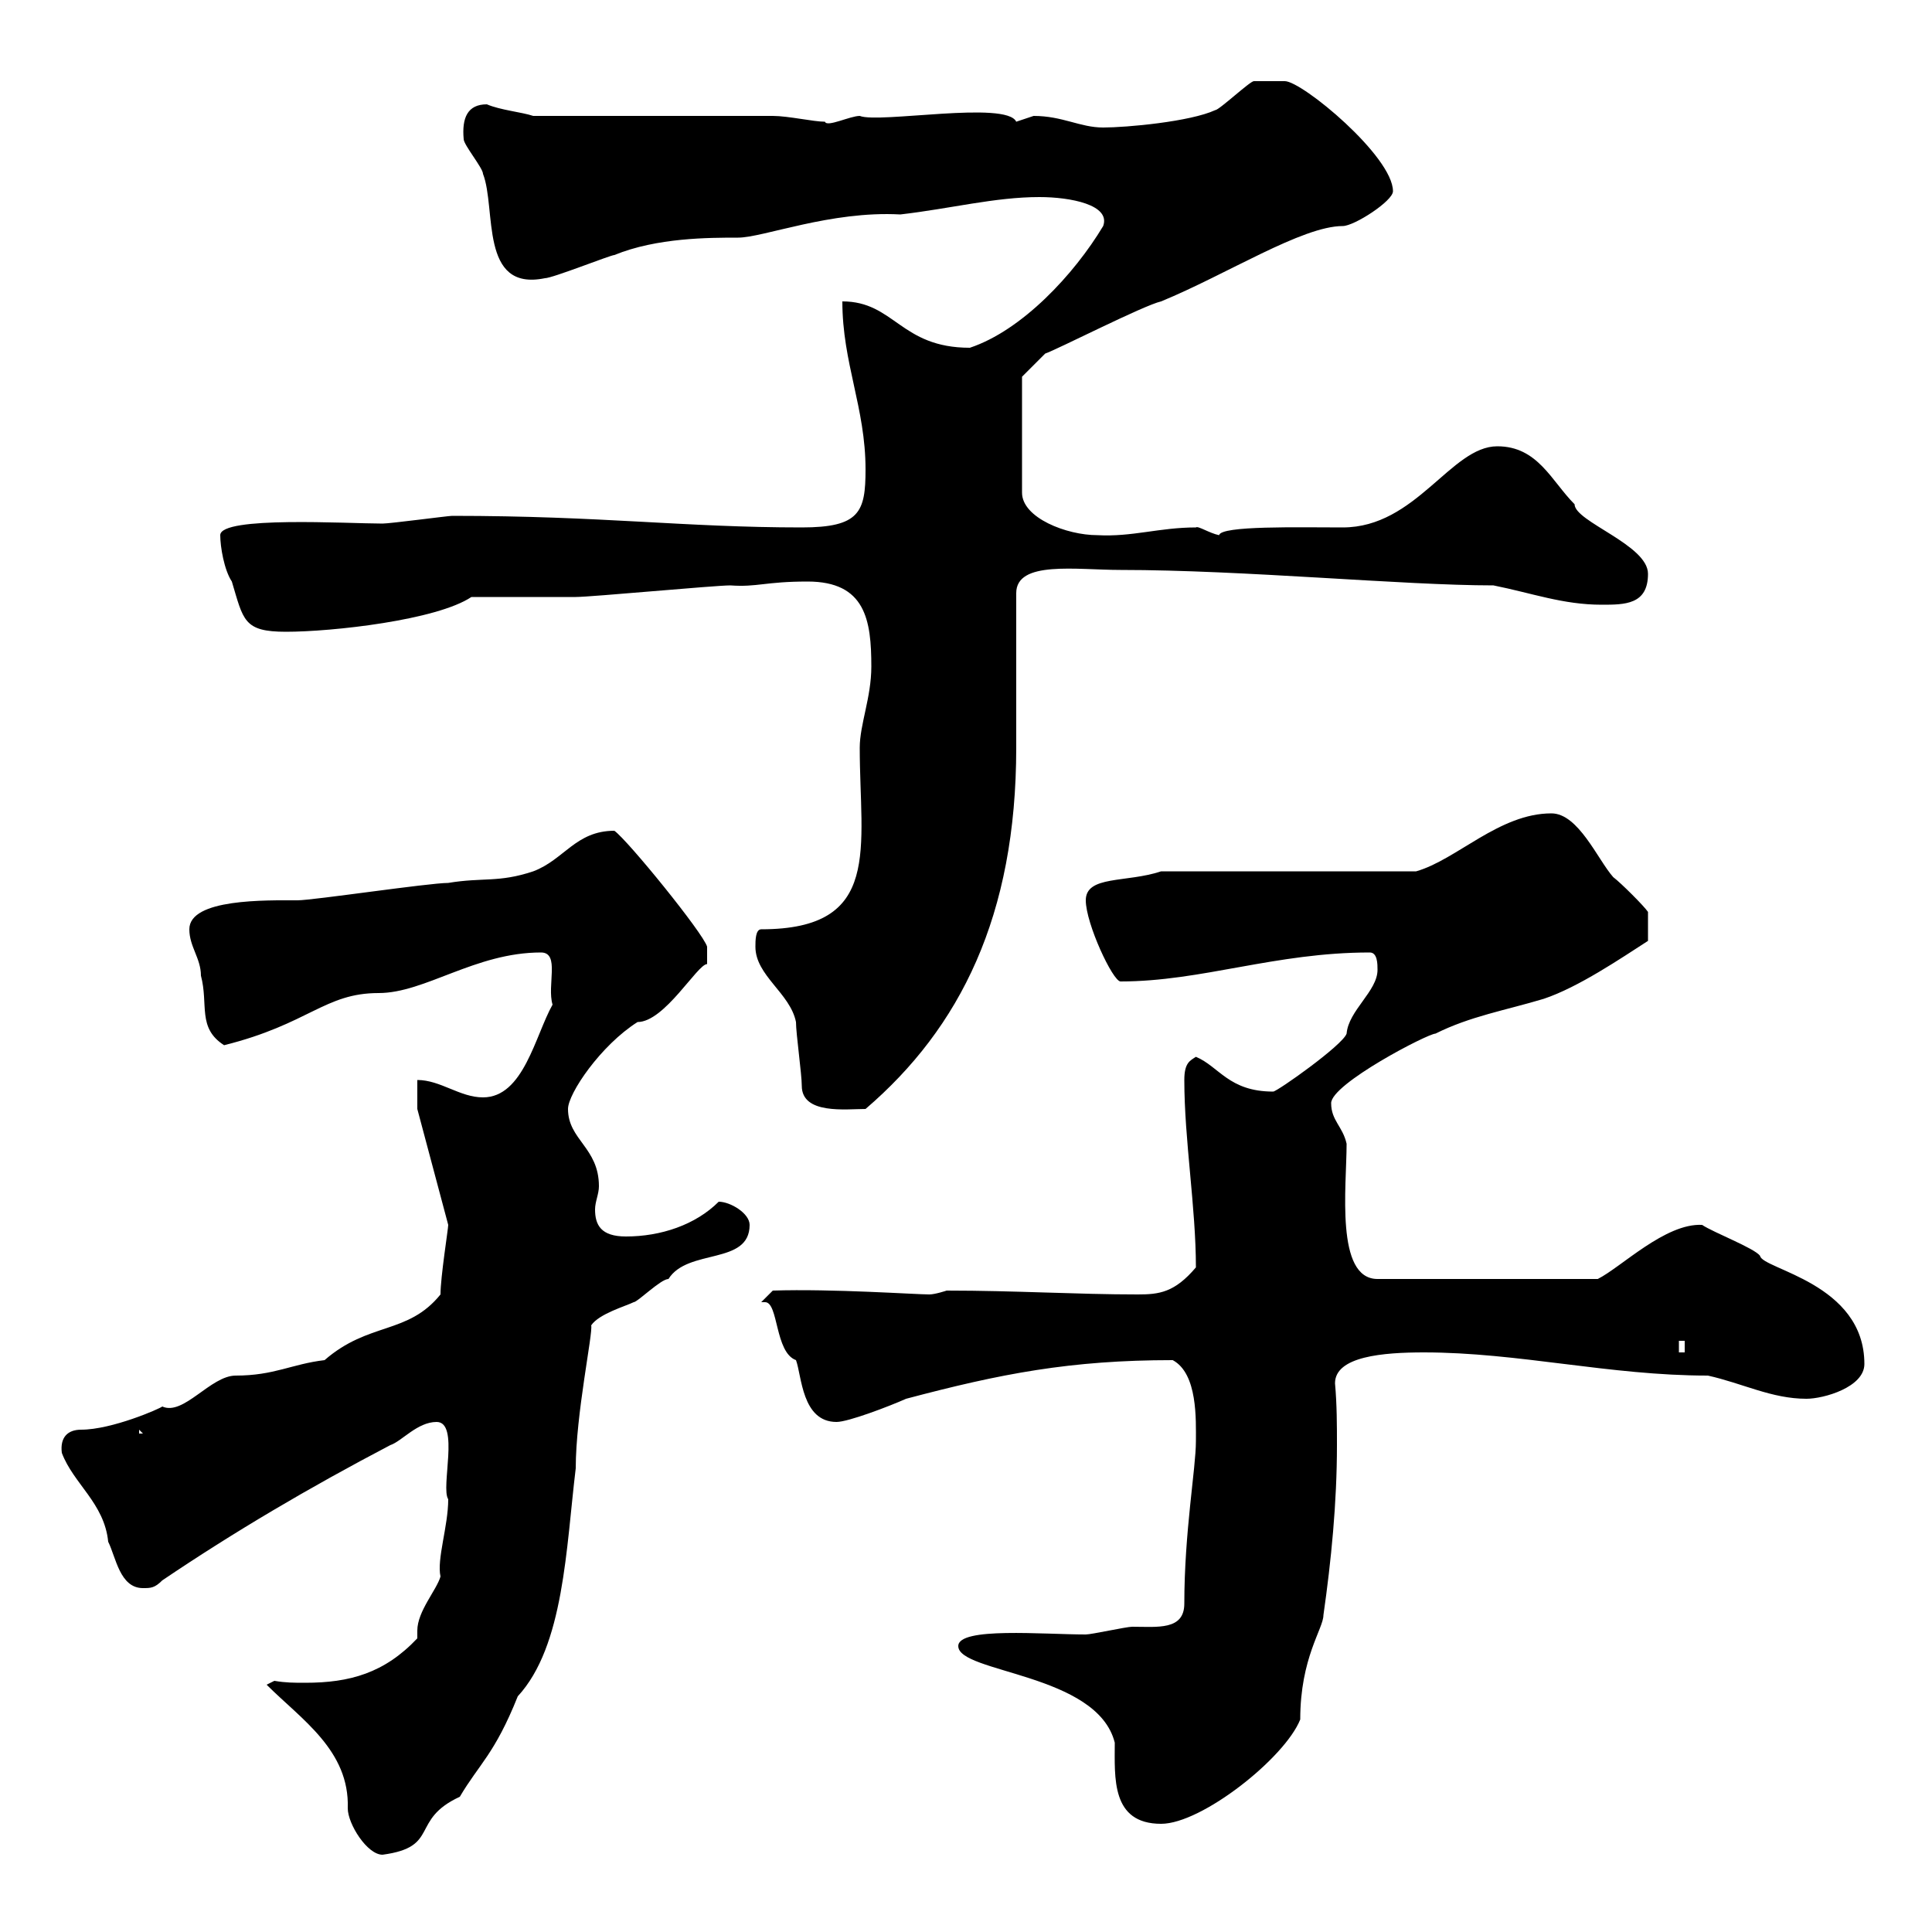 <svg xmlns="http://www.w3.org/2000/svg" xmlns:xlink="http://www.w3.org/1999/xlink" width="300" height="300"><path d="M41.40 261.60C46.80 267 54.30 271.80 54 280.80C54 283.20 57 288 59.40 288C68.40 286.80 63.60 282.60 71.40 279C74.40 273.90 76.80 272.40 80.40 263.40C87.60 255.60 87.90 240.30 89.40 228C89.40 219.60 92.10 207 91.80 205.80C93 204 97.20 202.80 98.40 202.20C99 202.20 102.60 198.60 103.80 198.60C106.80 193.80 116.40 196.50 116.40 190.20C116.40 188.40 113.40 186.60 111.60 186.60C108 190.20 102.60 192 97.20 192C93.30 192 92.40 190.20 92.40 187.80C92.40 186.60 93 185.40 93 184.20C93 178.20 88.20 177 88.20 172.20C88.20 169.80 93.30 162.30 99 158.70C103.20 158.70 108.30 149.70 109.80 149.70L109.80 147C109.20 144.90 97.50 130.50 95.40 129C89.40 129 87.60 133.50 82.80 135.30C77.40 137.10 75 136.20 69.60 137.10C66.60 137.10 48.60 139.80 46.20 139.80C41.40 139.80 29.40 139.50 29.40 144.30C29.40 147 31.20 148.80 31.20 151.50C32.40 156 30.60 159.60 34.80 162.30C48 159 50.40 154.20 58.80 154.20C66 154.20 73.80 147.90 84 147.90C87 147.90 84.90 153 85.80 156C83.10 160.80 81.30 170.40 75 170.40C71.40 170.40 68.40 167.70 64.80 167.70L64.80 172.20L69.60 190.20C69.60 190.80 68.40 198.30 68.40 201C63.30 207.30 57.30 205.20 50.40 211.20C45.30 211.80 42.60 213.60 36.60 213.60C32.70 213.60 28.50 219.90 25.20 218.40C24.90 218.70 17.40 222 12.60 222C10.50 222 9.30 223.20 9.60 225.60C11.40 230.40 16.20 233.40 16.80 239.40C18 241.80 18.60 246.60 22.20 246.60C23.40 246.60 24 246.60 25.20 245.40C36.30 237.90 48 231 60.60 224.40C62.40 223.80 64.80 220.80 67.80 220.80C71.40 220.80 68.40 231 69.60 232.80C69.60 237 67.80 242.10 68.40 244.80C67.80 246.90 64.80 250.20 64.80 253.20C64.80 253.80 64.80 254.10 64.80 254.40C59.70 259.80 54.30 261.30 47.40 261.30C45.60 261.30 44.40 261.30 42.60 261ZM148.80 255.60C148.80 259.80 170.40 259.80 173.10 270.60C173.10 276 172.50 283.20 180.30 283.20C186.60 283.20 199.50 273 201.90 267C201.90 257.40 205.50 252.90 205.50 250.80C206.70 242.40 207.60 233.40 207.60 224.40C207.60 221.40 207.60 218.10 207.30 214.80C207.30 210.60 214.80 210 221.10 210C235.80 210 249.90 213.60 265.20 213.60C270.60 214.80 275.10 217.20 280.50 217.20C283.20 217.20 289.50 215.40 289.50 211.80C289.50 199.20 273.60 197.10 273.30 195C272.40 193.80 266.10 191.40 264.30 190.20C258.60 189.90 251.70 196.80 248.10 198.60L213.90 198.60C207.30 198.60 209.10 184.20 209.10 177.60C208.50 174.90 206.70 174 206.70 171.30C206.70 168.30 221.70 160.50 222.90 160.50C228.30 157.80 233.70 156.90 239.70 155.10C245.10 153.30 251.70 148.80 255.90 146.10L255.90 141.60C255.30 140.70 251.70 137.10 250.50 136.20C248.10 133.50 245.10 126.30 240.90 126.30C232.80 126.30 226.20 133.50 219.90 135.30L180.30 135.30C174.90 137.10 168.60 135.90 168.60 139.80C168.60 143.40 172.80 152.40 174 152.40C186.60 152.40 198 147.90 212.70 147.90C213.90 147.90 213.90 149.70 213.90 150.60C213.90 153.90 209.40 156.90 209.10 160.50C208.50 162.30 198.30 169.50 197.70 169.50C190.80 169.50 189.30 165.60 185.70 164.10C184.80 164.70 183.90 165 183.90 167.70C183.90 177 185.70 187.50 185.70 196.80C182.40 200.70 180 201 176.70 201C167.10 201 157.80 200.40 147 200.40C147 200.40 145.20 201 144.30 201C142.20 201 129.30 200.10 120 200.40L118.20 202.20C118.50 202.20 118.50 202.20 118.80 202.20C120.90 202.20 120.30 210 123.60 211.20C124.50 213.60 124.50 220.80 129.90 220.80C131.70 220.80 138 218.40 140.70 217.20C155.40 213.30 166.20 211.20 182.10 211.20C186 213.30 185.70 220.50 185.70 223.80C185.70 228 183.90 237.90 183.90 249C183.90 253.20 179.70 252.60 175.80 252.60C174.90 252.60 169.50 253.80 168.60 253.80C162 253.80 148.80 252.60 148.80 255.60ZM21.60 222L22.20 222.60L21.60 222.60ZM260.70 208.20L261.60 208.20L261.60 210L260.70 210ZM124.50 168.60C124.50 173.10 131.40 172.20 134.40 172.20C149.10 159.60 157.80 142.20 157.80 116.10L157.80 92.10C157.80 87 167.10 88.50 174 88.50C193.20 88.50 217.80 90.90 231.90 90.90C237.90 92.10 242.70 93.90 248.70 93.90C252.30 93.90 255.90 93.90 255.90 89.10C255.90 84.60 244.50 81 244.50 78.30C240.90 74.70 238.80 69.30 232.50 69.30C225.30 69.30 219.90 81.90 208.50 81.90C201.60 81.90 189.60 81.60 189.30 83.10C187.80 82.80 186 81.60 185.70 81.90C180 81.90 175.80 83.40 170.40 83.10C165.60 83.10 158.70 80.40 158.70 76.50L158.70 58.50L162.30 54.90C164.10 54.30 177.60 47.40 180.30 46.80C190.50 42.60 202.20 35.10 208.50 35.10C210.30 35.10 216.30 31.20 216.30 29.70C216.30 24.30 202.20 12.60 199.50 12.60C199.20 12.60 196.20 12.60 194.70 12.60C194.10 12.60 189.30 17.10 188.70 17.10C184.80 18.90 174.90 19.80 171.30 19.80C167.70 19.80 165 18 160.50 18C160.50 18 157.80 18.90 157.80 18.90C156.30 15.60 136.50 19.20 133.50 18C132 18 128.40 19.80 128.10 18.90C126.30 18.90 122.40 18 120 18L82.80 18C81 17.40 77.70 17.10 75.60 16.20C72.60 16.20 71.70 18.30 72 21.60C72 22.50 75 26.10 75 27C77.10 32.40 74.40 45.30 84.60 43.20C85.80 43.20 94.80 39.60 95.40 39.60C102 36.90 110.10 36.90 114.60 36.90C118.50 36.90 129 32.70 139.80 33.30C147.60 32.40 154.50 30.60 161.40 30.60C166.20 30.60 172.50 31.80 171.30 35.10C166.80 42.60 158.70 51.30 150.60 54C139.80 54 138.90 46.80 130.80 46.80C130.80 56.40 134.40 63.30 134.40 72.90C134.40 79.50 133.50 81.90 124.50 81.90C106.20 81.90 93.60 80.10 70.20 80.10C69.60 80.10 60.60 81.30 59.40 81.30C54 81.30 34.20 80.10 34.20 83.10C34.20 84.90 34.80 88.50 36 90.30C37.80 96.30 37.80 98.10 44.40 98.10C51.60 98.10 67.80 96.30 73.20 92.70C75.60 92.70 86.40 92.70 89.40 92.70C91.80 92.70 111 90.90 113.40 90.90C117.60 91.20 118.80 90.30 125.40 90.30C134.40 90.30 135.30 96.30 135.30 103.50C135.30 108.30 133.50 112.50 133.50 116.10C133.50 131.70 137.10 144.30 118.20 144.30C117.30 144.30 117.30 146.10 117.30 147C117.30 151.50 122.70 154.20 123.60 158.70C123.60 160.50 124.50 166.80 124.50 168.60Z"/></svg>